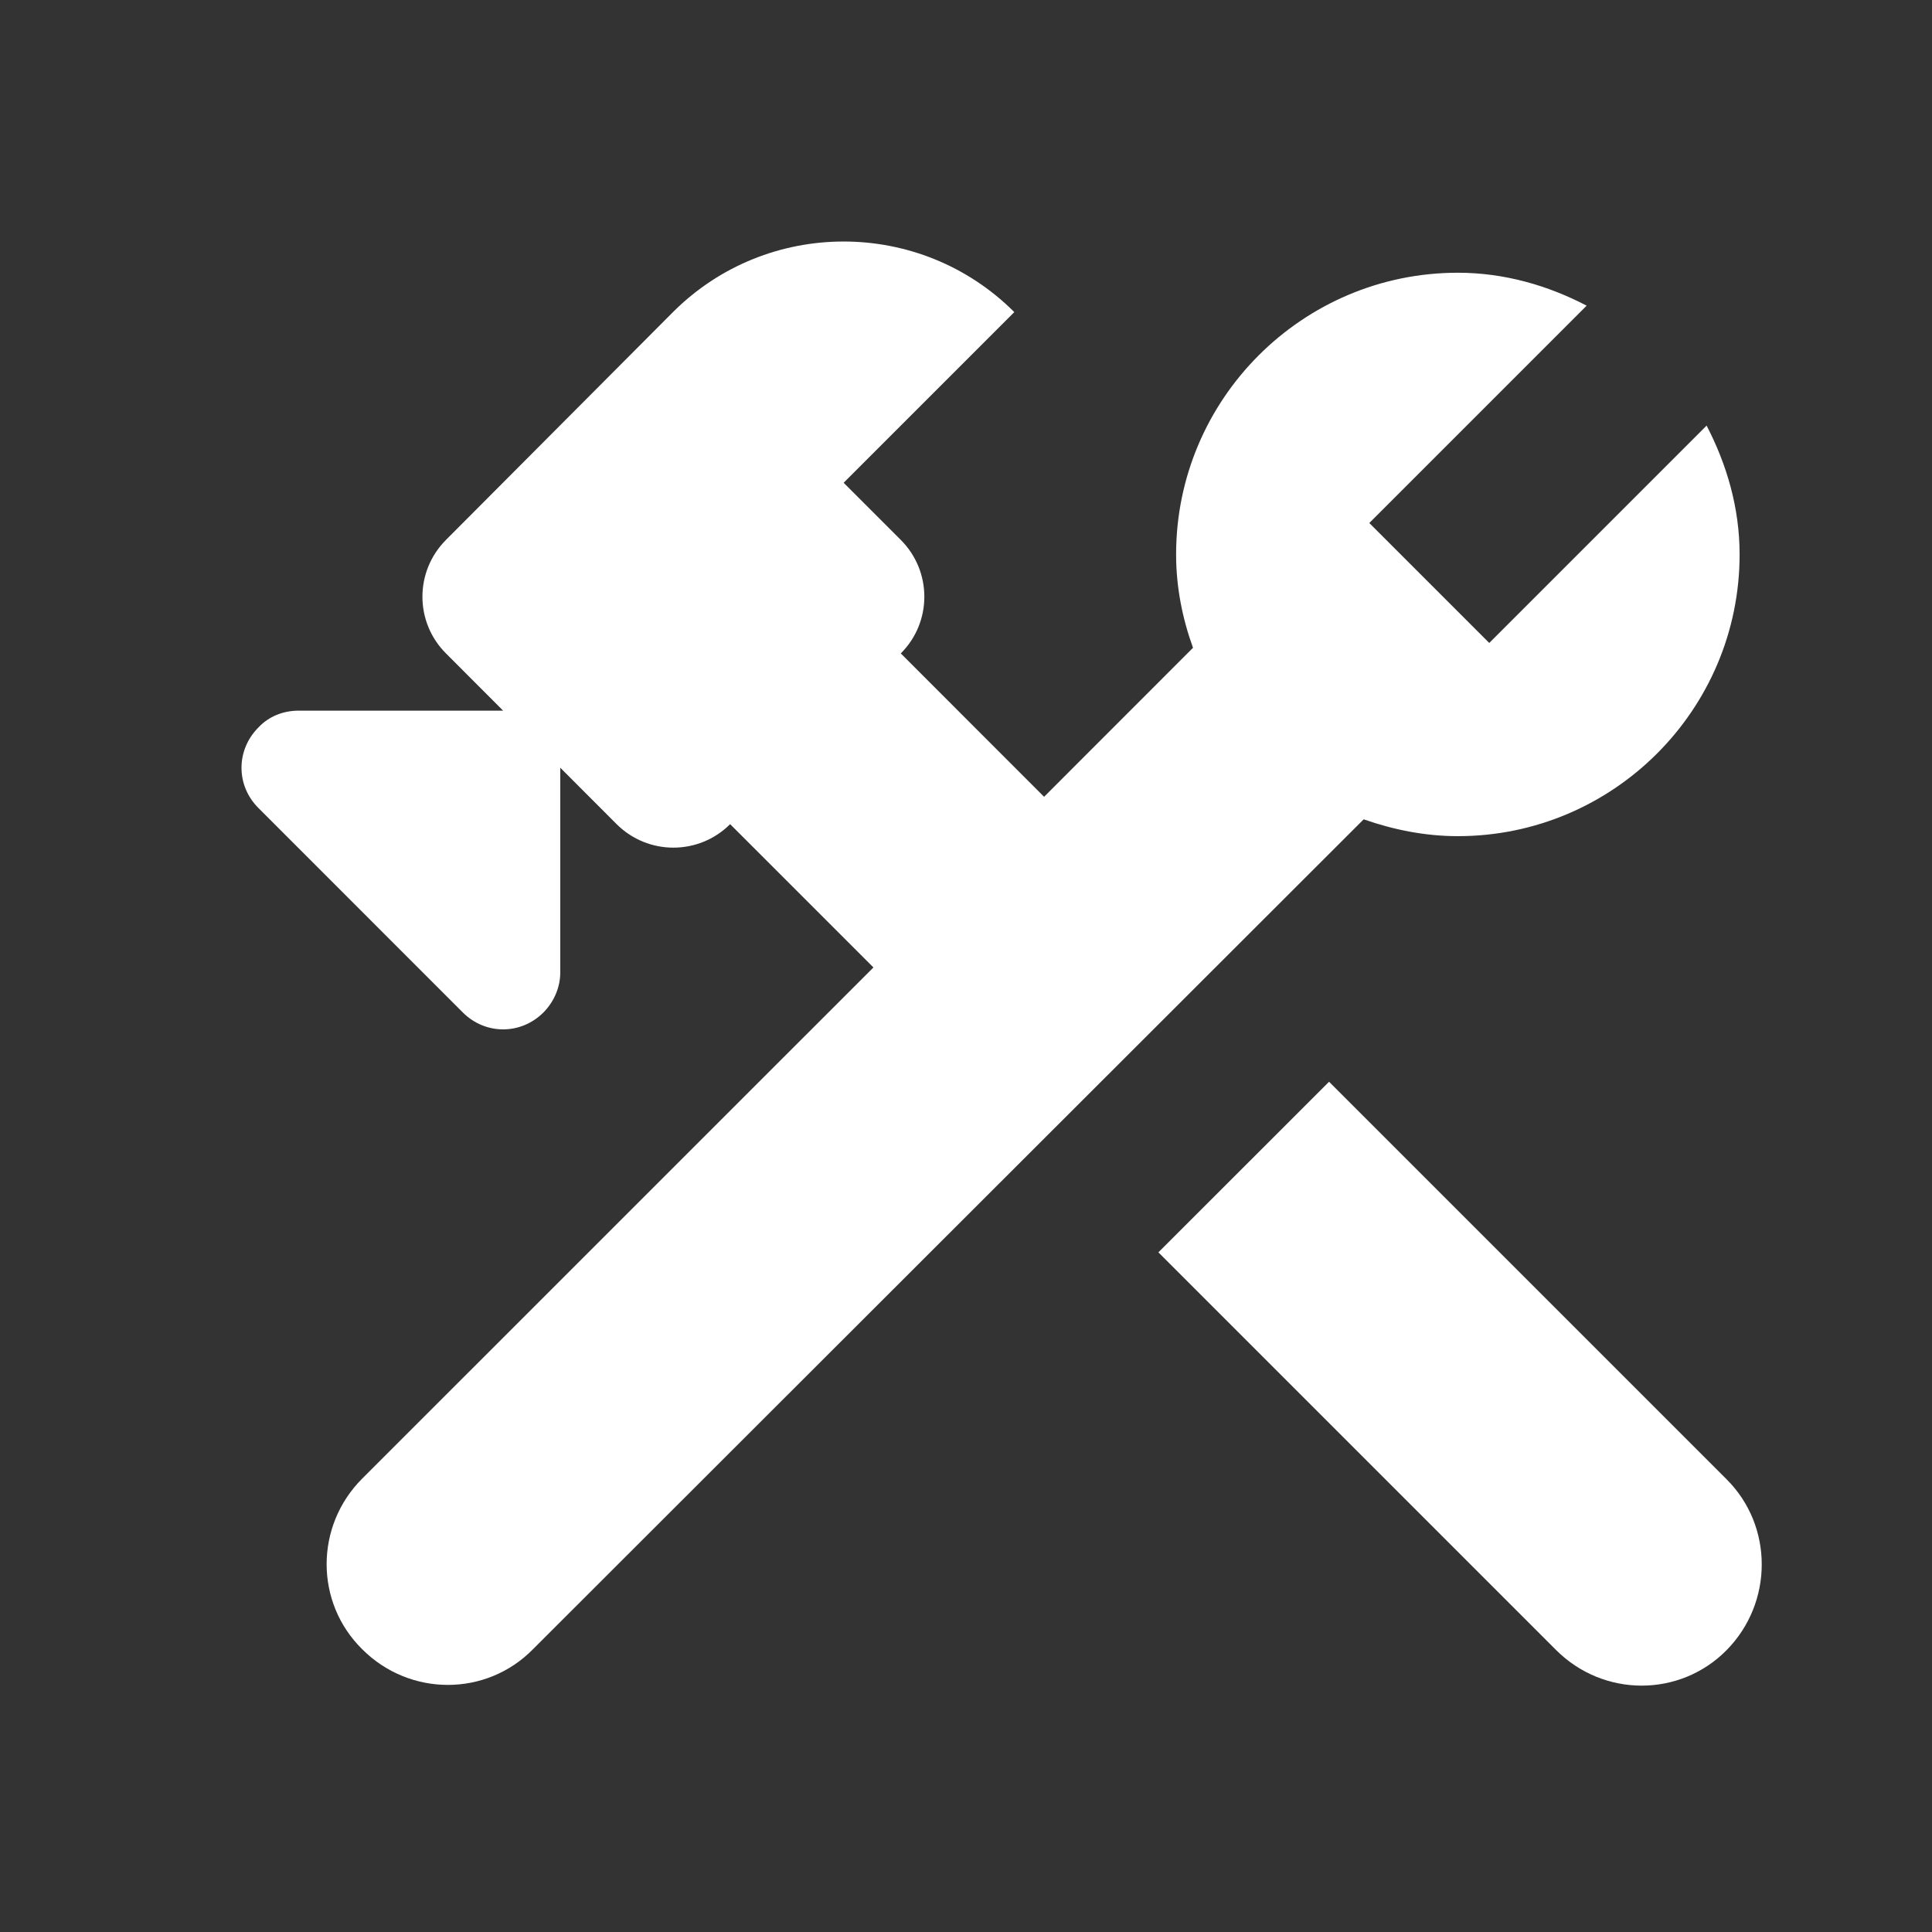 <svg width="24" height="24" viewBox="0 0 24 24" fill="none" xmlns="http://www.w3.org/2000/svg">
<rect x="0" y="0" width="24" height="24" fill="#333333" stroke="none"/>
<path d="M21.45 18.378L16.51 13.438L14.39 15.557L19.33 20.497C19.92 21.087 20.87 21.087 21.45 20.497C22.03 19.907 22.03 18.957 21.45 18.378Z" fill="white"/>
<path d="M18.11 10.387C20.04 10.387 21.61 8.818 21.61 6.888C21.61 6.308 21.45 5.768 21.2 5.287L18.5 7.987L17.01 6.497L19.71 3.797C19.23 3.547 18.69 3.388 18.11 3.388C16.18 3.388 14.61 4.957 14.61 6.888C14.61 7.298 14.69 7.688 14.82 8.047L12.97 9.898L11.19 8.117C11.58 7.728 11.58 7.098 11.19 6.707L10.48 5.997L12.6 3.877C11.43 2.708 9.53 2.708 8.36 3.877L5.54 6.707C5.15 7.098 5.15 7.728 5.54 8.117L6.25 8.828H3.71C3.52 8.828 3.34 8.898 3.21 9.037C2.93 9.318 2.93 9.758 3.21 10.037L5.75 12.578C6.03 12.857 6.47 12.857 6.75 12.578C6.88 12.447 6.96 12.268 6.96 12.078V9.537L7.66 10.238C8.05 10.627 8.68 10.627 9.07 10.238L10.85 12.018L4.5 18.367C3.91 18.957 3.91 19.907 4.5 20.488C5.09 21.078 6.04 21.078 6.62 20.488L16.94 10.178C17.31 10.307 17.7 10.387 18.11 10.387Z" fill="white"/>
</svg>
